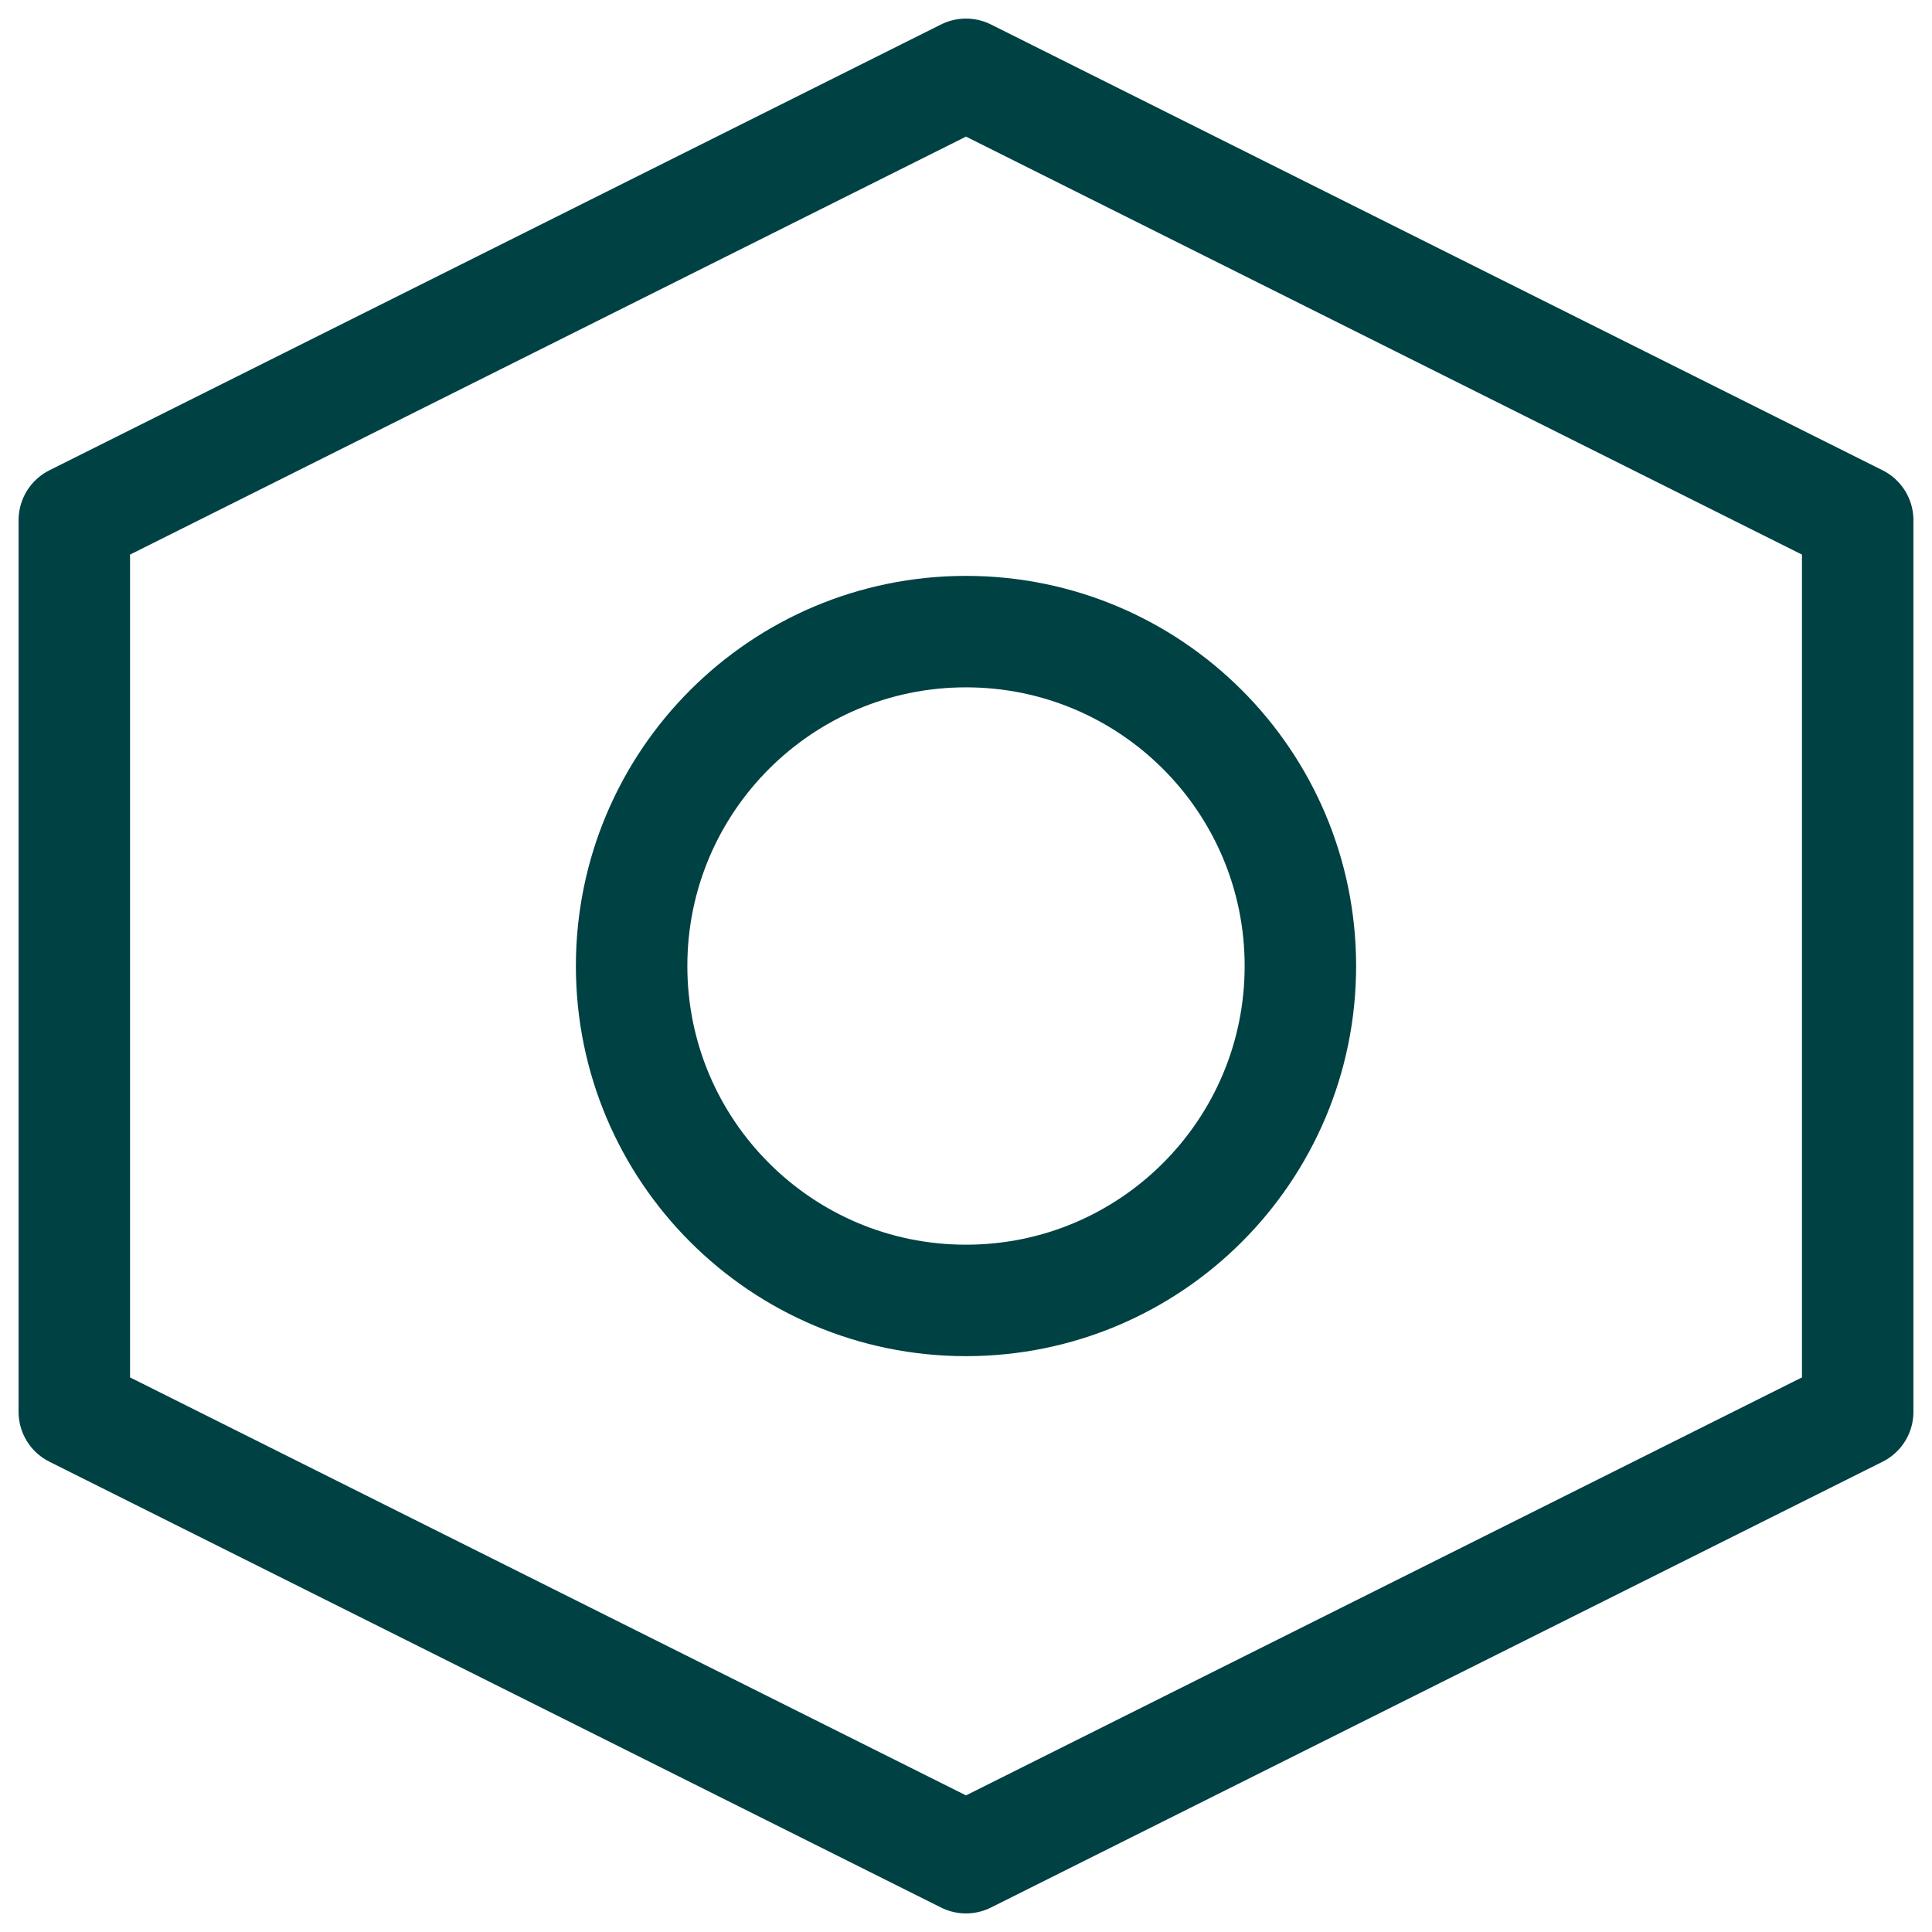 <?xml version="1.0" encoding="UTF-8"?> <svg xmlns="http://www.w3.org/2000/svg" width="52" height="52" viewBox="0 0 52 52" fill="none"><path d="M26 2L50 14V38L26 50L2 38V14L26 2Z" stroke="#004143" stroke-width="3" stroke-linecap="round" stroke-linejoin="round"></path><path d="M26 35.001C30.971 35.001 35 30.971 35 26C35 21.03 30.971 17 26 17C21.029 17 17 21.03 17 26C17 30.971 21.029 35.001 26 35.001Z" stroke="#004143" stroke-width="3" stroke-linecap="round" stroke-linejoin="round"></path></svg> 